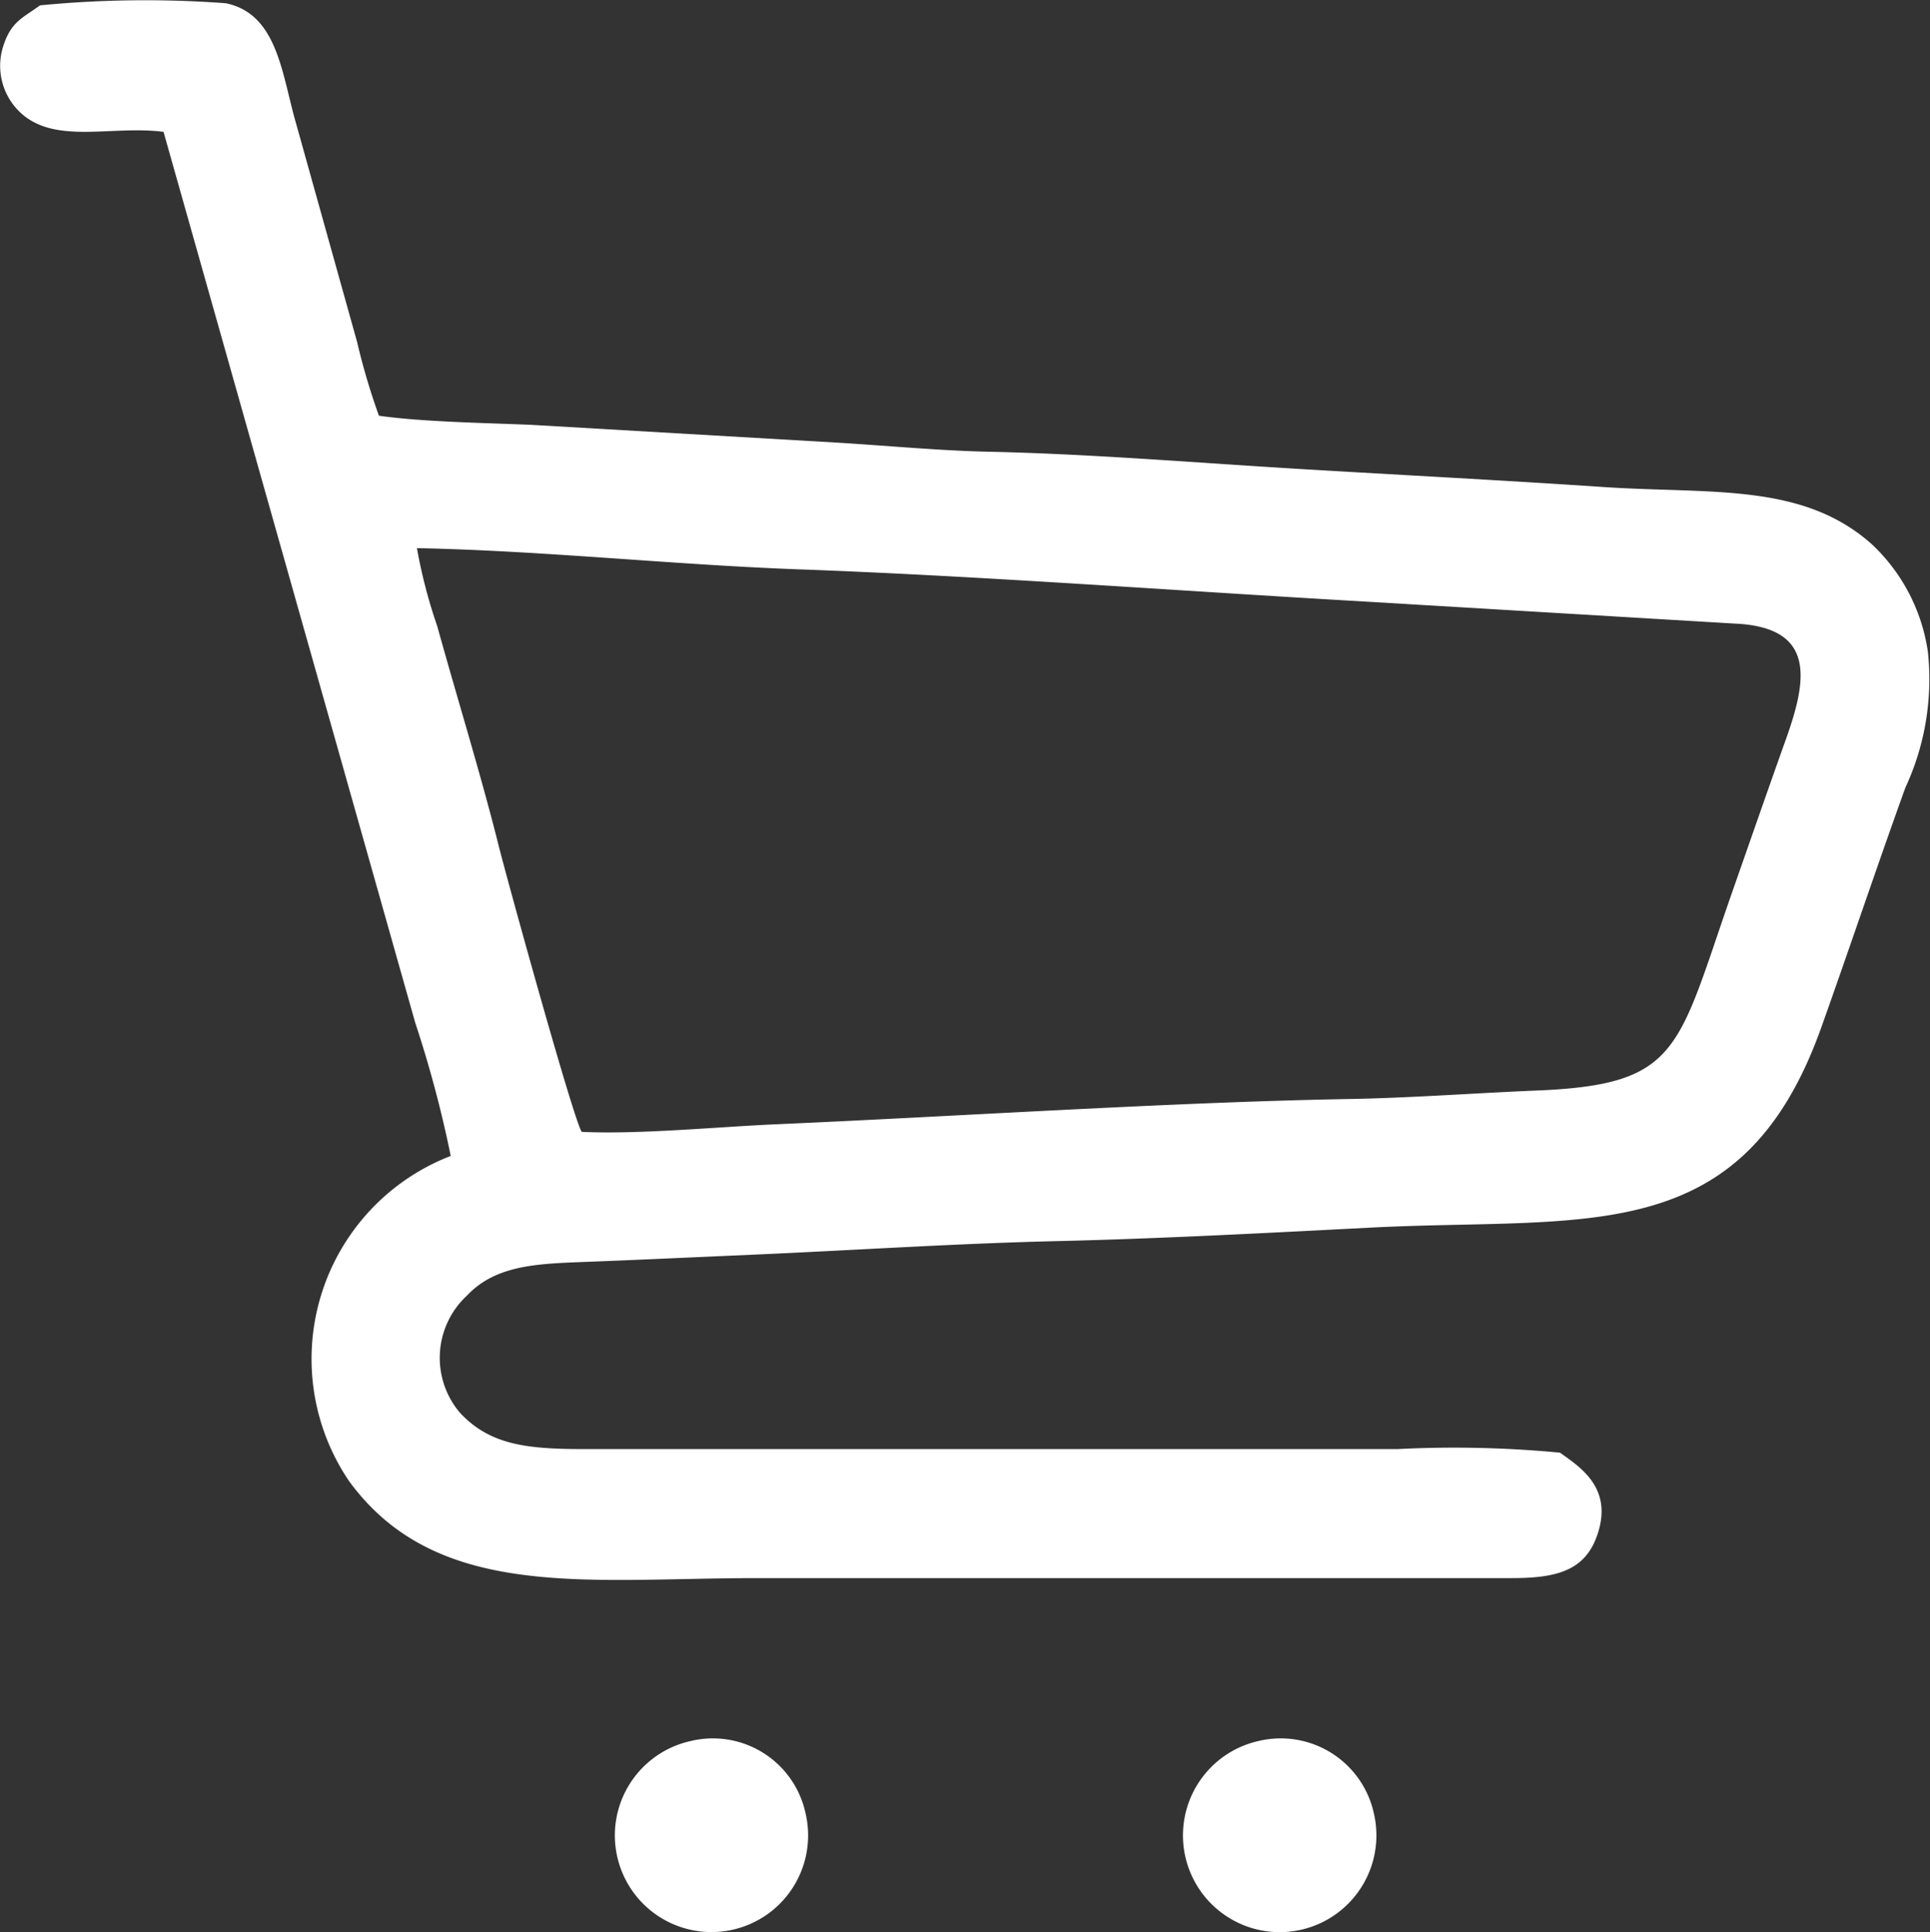 <svg id="carrito-de-compras" xmlns="http://www.w3.org/2000/svg" width="40.966" height="41" viewBox="0 0 40.966 41">
  <rect x="0" y="0" width="40.966" height="41" fill="#333333" stroke="none"/>
  <defs>
    <style>
      .cls-1 {
        fill: #fff;
        fill-rule: evenodd;
      }
    </style>
  </defs>
  <path id="Trazado_557" data-name="Trazado 557" class="cls-1" d="M6096.373,4562.346c2.68.054,5.408.351,8.1.45,3.754.135,8.088.458,11.945.679l7.922.472c1.767.077,1.533,1.232,1.07,2.513-.369,1.034-.742,2.109-1.1,3.129-1.191,3.394-1.1,4.141-4.167,4.267-1.309.054-2.675.157-3.983.18-3.768.067-8.236.364-12.135.535-1.254.054-2.936.22-4.154.162-.17-.238-1.583-5.35-1.767-6.087-.387-1.542-.867-3.08-1.3-4.644A10.879,10.879,0,0,1,6096.373,4562.346Zm-8-11.518c-.373.27-.616.346-.782.868a1.36,1.36,0,0,0,.328,1.371c.733.737,1.956.3,3.075.445l5.341,18.9a24.589,24.589,0,0,1,.755,2.832,4.618,4.618,0,0,0-2.158,6.9c1.866,2.558,5.08,2.059,8.646,2.059h16.032c.953,0,1.556-.157,1.816-.913.346-1-.364-1.443-.791-1.749a23.717,23.717,0,0,0-3.449-.076h-17.25c-1.214,0-2.01-.081-2.652-.773a1.8,1.8,0,0,1,.148-2.482c.647-.687,1.582-.679,2.692-.724,1.138-.045,2.186-.094,3.327-.144,2.181-.095,4.4-.243,6.578-.292,2.208-.054,4.459-.175,6.649-.288,4.532-.225,7.818.472,9.5-4.235.607-1.7,1.169-3.381,1.789-5.1a5.461,5.461,0,0,0,.477-2.882,3.9,3.9,0,0,0-1.178-2.271c-1.47-1.322-3.412-1.075-5.678-1.223-2.194-.148-4.347-.257-6.51-.387s-4.433-.319-6.582-.364c-1.016-.022-2.167-.13-3.206-.193l-6.5-.378c-.962-.04-2.307-.062-3.224-.193a14.062,14.062,0,0,1-.463-1.564l-1.3-4.653c-.3-1.043-.391-2.307-1.484-2.536A23.058,23.058,0,0,0,6088.37,4550.828Z" transform="translate(-6087.523 -4550.714)"/>
  <path id="Trazado_558" data-name="Trazado 558" class="cls-1" d="M11673.343,12753.384a2.053,2.053,0,1,0,2.45,1.561A2.024,2.024,0,0,0,11673.343,12753.384Z" transform="translate(-11646.626 -12716.439)"/>
  <path id="Trazado_559" data-name="Trazado 559" class="cls-1" d="M8991.578,12753.846a2.051,2.051,0,1,0,2.45,1.533A2.012,2.012,0,0,0,8991.578,12753.846Z" transform="translate(-8976.929 -12716.897)"/>
</svg>
